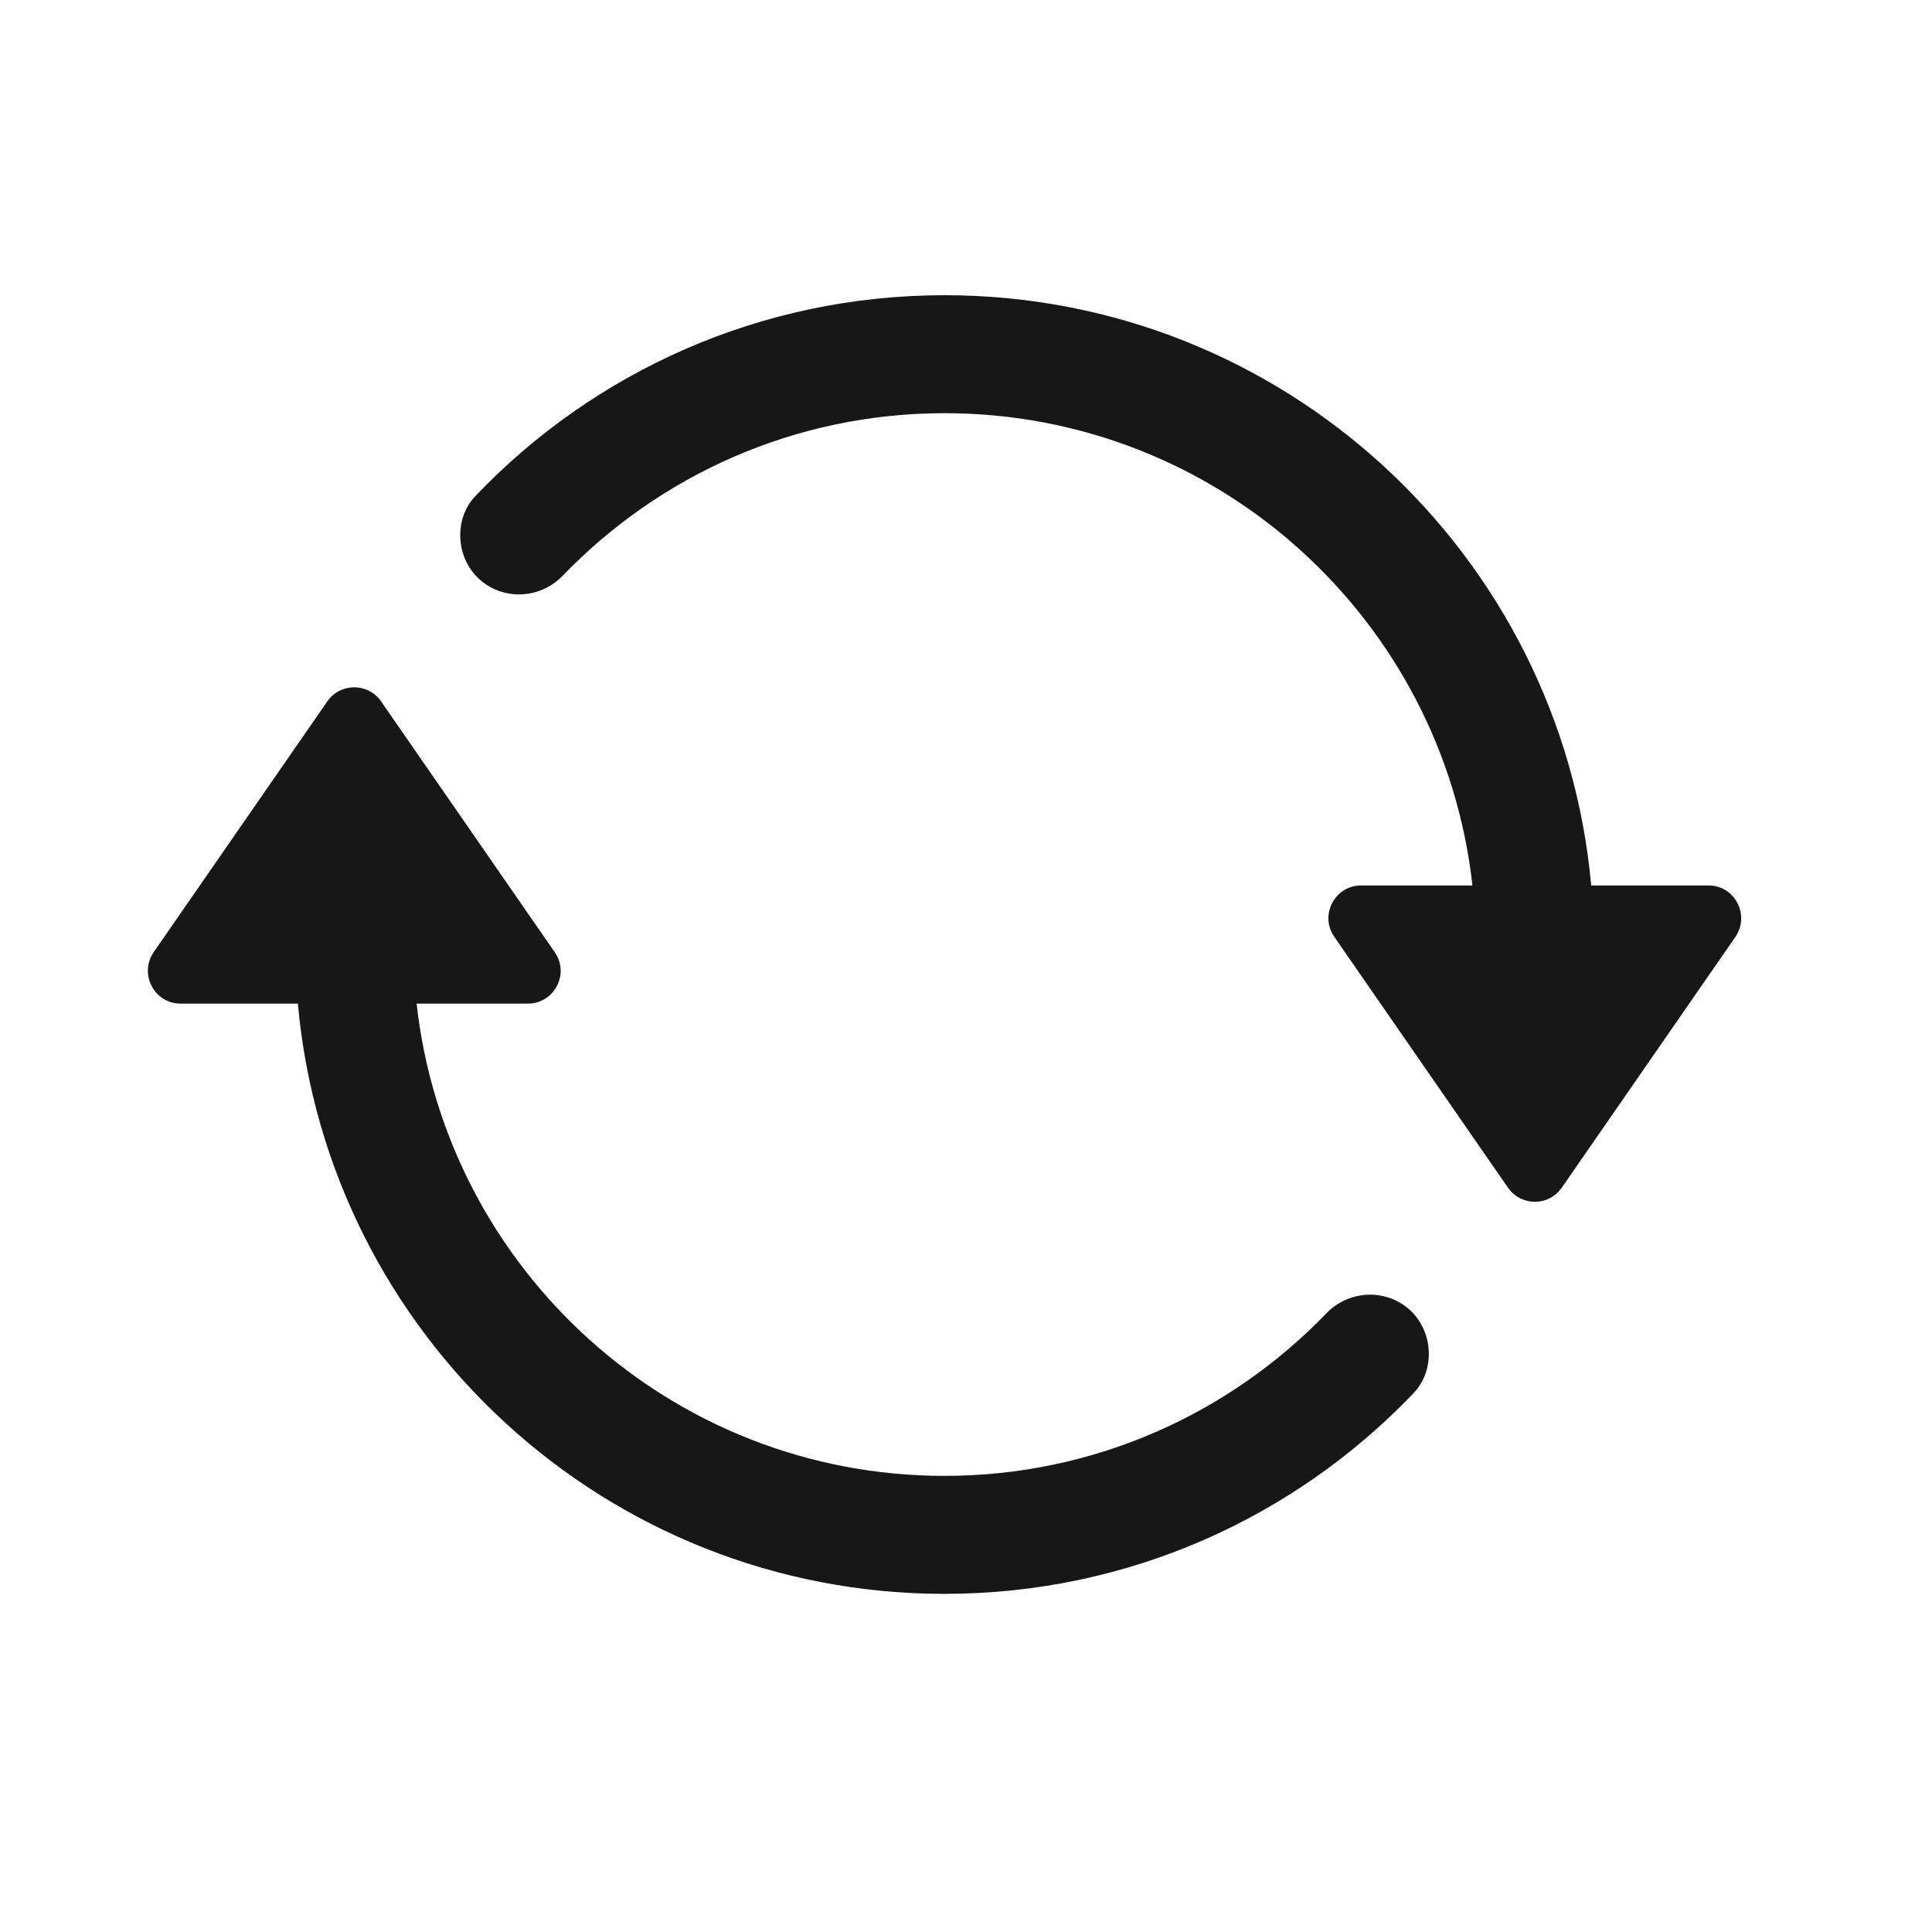 <?xml version="1.0" encoding="UTF-8"?>
<svg xmlns="http://www.w3.org/2000/svg" xmlns:xlink="http://www.w3.org/1999/xlink" width="22.5pt" height="22.5pt" viewBox="0 0 22.5 22.5" version="1.1">
<g id="surface4322">
<path style=" stroke:none;fill-rule:nonzero;fill:rgb(9.02%,9.02%,9.412%);fill-opacity:1;" d="M 11 3.438 C 8.855 3.438 6.918 4.332 5.543 5.77 C 5.262 6.059 5.316 6.547 5.625 6.781 C 5.906 6.996 6.305 6.961 6.551 6.707 C 7.676 5.539 9.254 4.812 11 4.812 C 14.184 4.812 16.805 7.219 17.148 10.312 L 15.852 10.312 C 15.547 10.312 15.363 10.656 15.539 10.91 L 17.562 13.832 C 17.715 14.051 18.035 14.051 18.188 13.832 L 20.211 10.91 C 20.383 10.656 20.203 10.312 19.898 10.312 L 18.531 10.312 C 18.184 6.457 14.945 3.438 11 3.438 Z M 4.125 8.004 C 4.008 8.004 3.887 8.059 3.812 8.168 L 1.789 11.09 C 1.617 11.344 1.797 11.688 2.102 11.688 L 3.469 11.688 C 3.816 15.543 7.055 18.562 11 18.562 C 13.145 18.562 15.082 17.668 16.457 16.23 C 16.738 15.941 16.684 15.453 16.375 15.219 C 16.094 15.004 15.695 15.039 15.449 15.293 C 14.324 16.461 12.746 17.188 11 17.188 C 7.816 17.188 5.195 14.781 4.852 11.688 L 6.148 11.688 C 6.453 11.688 6.637 11.344 6.461 11.09 L 4.438 8.168 C 4.363 8.059 4.242 8.004 4.125 8.004 Z M 4.125 8.004 "/>
</g>
</svg>

